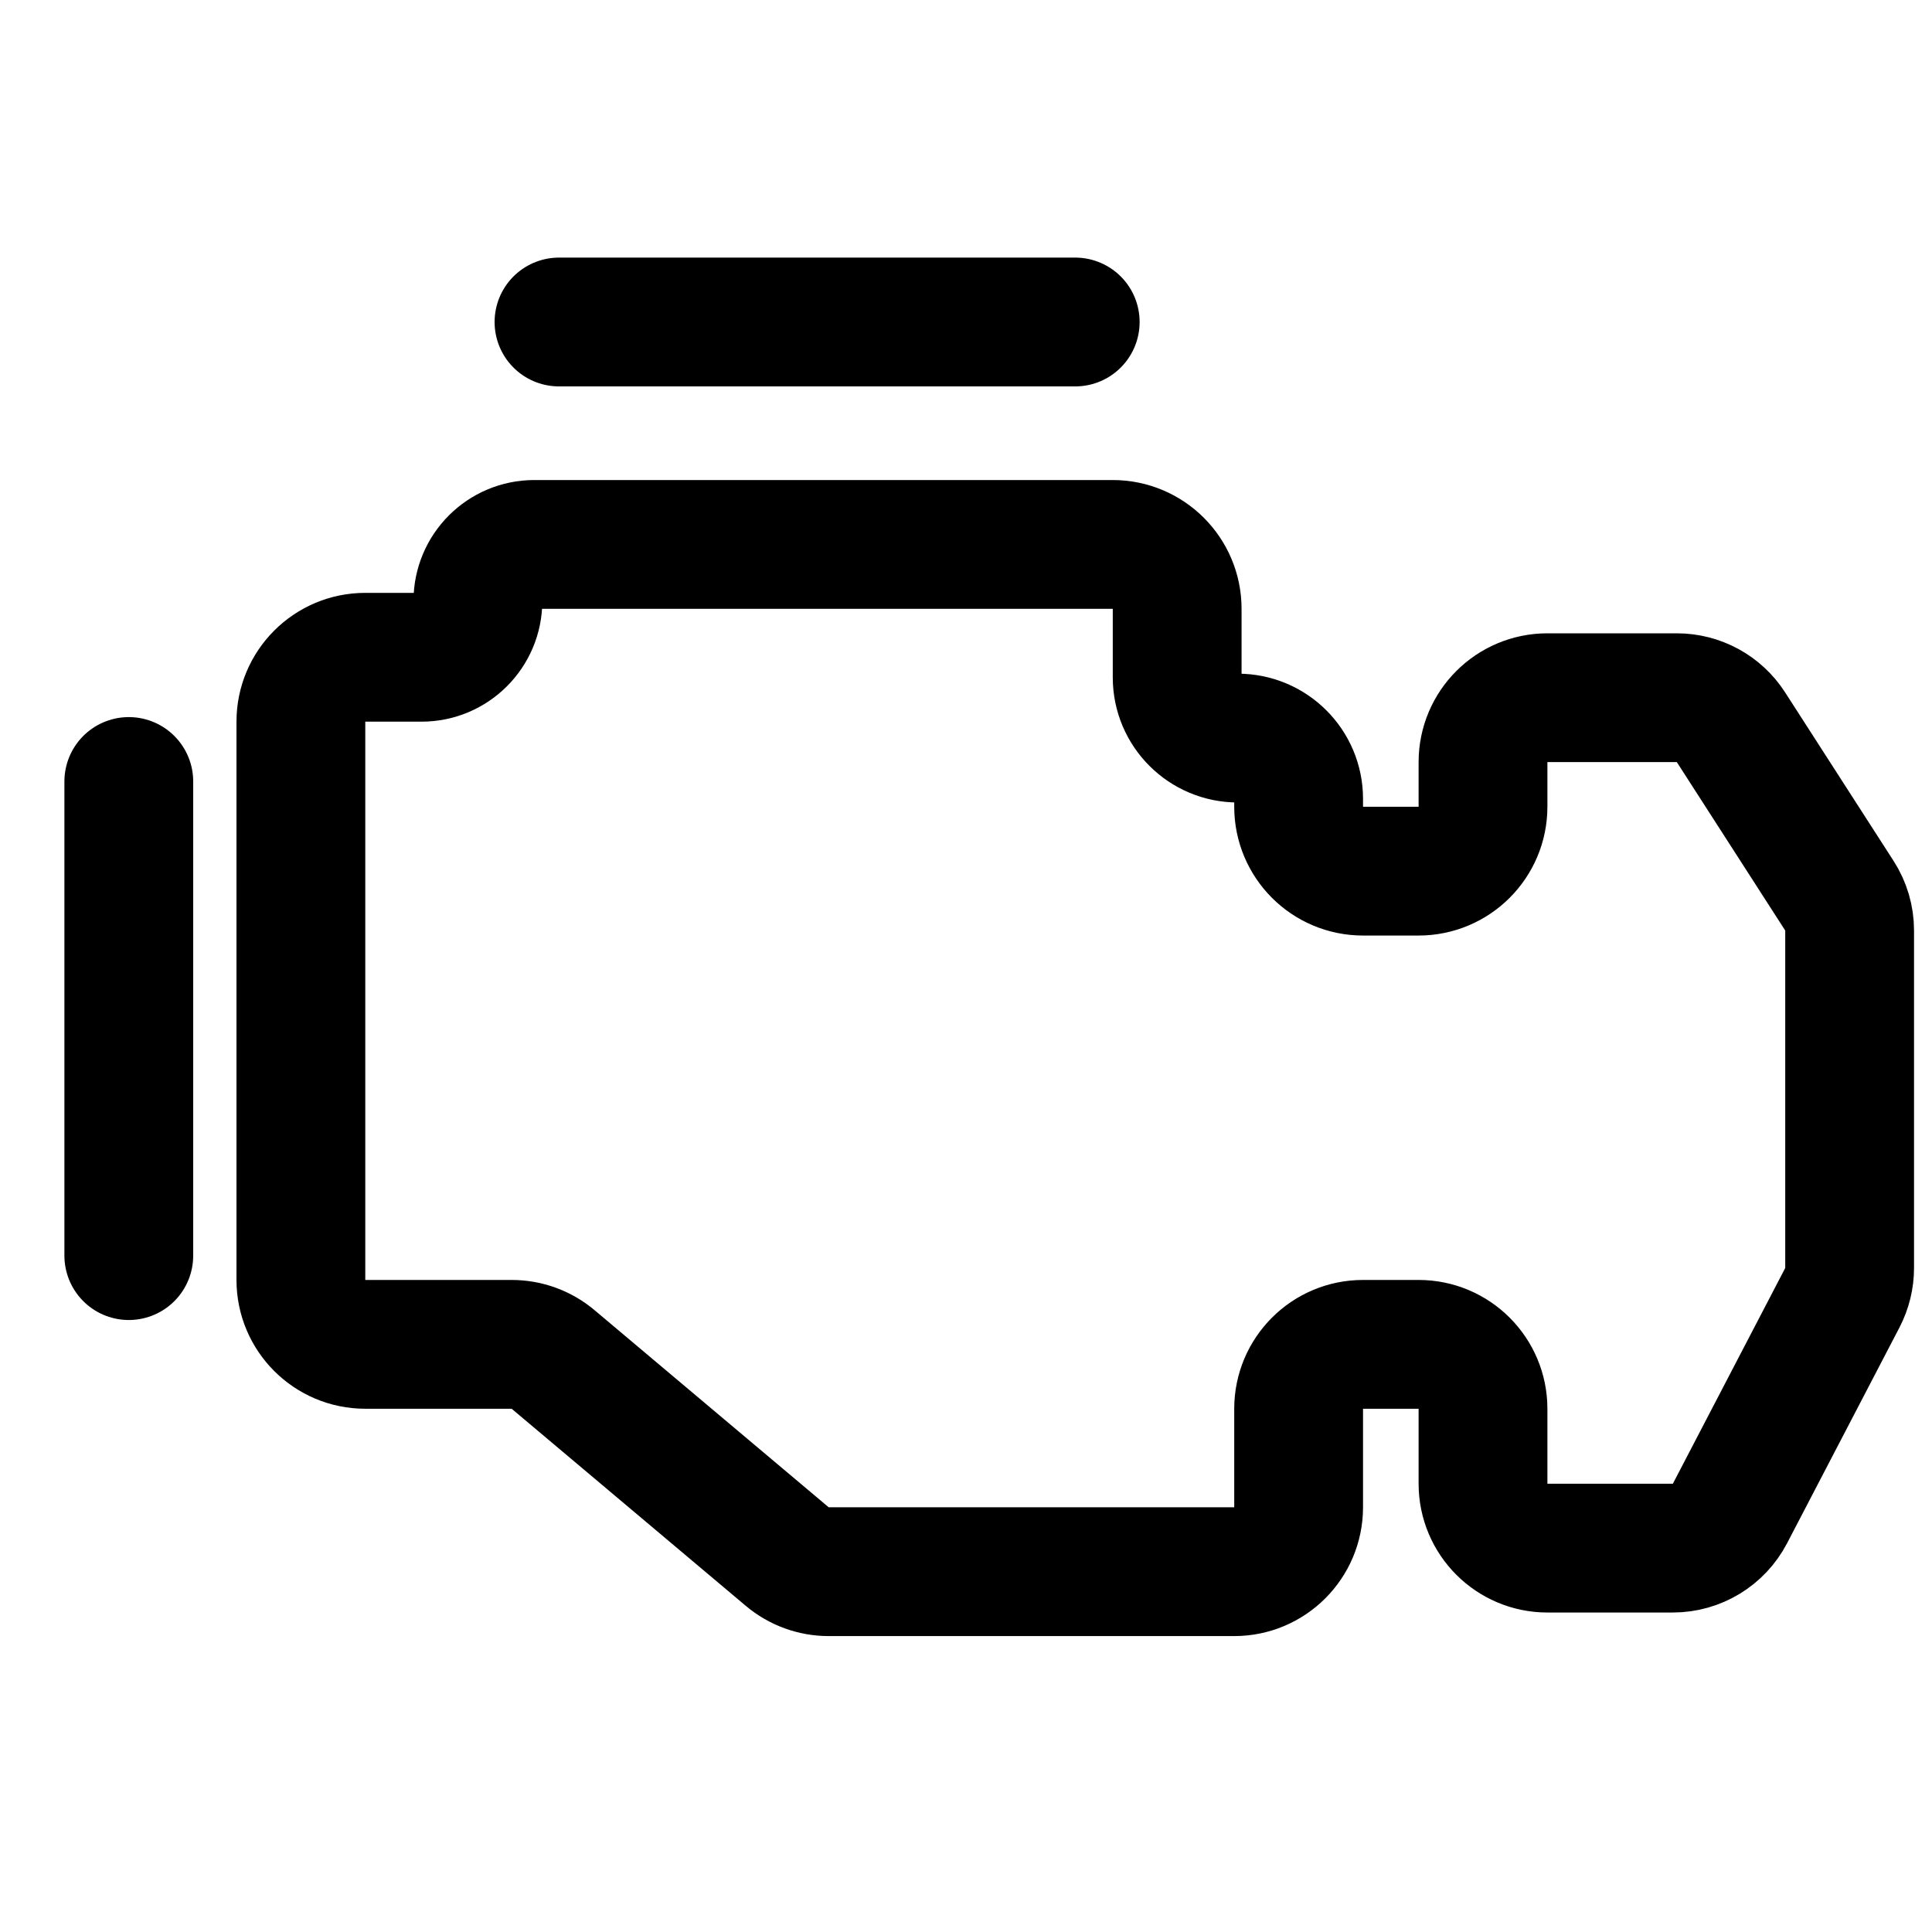 <?xml version="1.0" encoding="UTF-8"?> <svg xmlns="http://www.w3.org/2000/svg" width="30" height="30" viewBox="0 0 30 30" fill="none"><path d="M4.672 11.206V19.875C4.672 20.427 5.12 20.875 5.672 20.875H7.945C8.181 20.875 8.409 20.958 8.589 21.11L12.224 24.17C12.404 24.322 12.632 24.405 12.868 24.405H19.165C19.717 24.405 20.165 23.957 20.165 23.405V21.875C20.165 21.323 20.612 20.875 21.165 20.875H22.028C22.58 20.875 23.028 21.323 23.028 21.875V23.039C23.028 23.591 23.476 24.039 24.028 24.039H25.976C26.349 24.039 26.691 23.831 26.863 23.501L28.608 20.151C28.682 20.008 28.721 19.849 28.721 19.689V14.449C28.721 14.257 28.666 14.069 28.561 13.907L26.878 11.292C26.694 11.006 26.377 10.834 26.037 10.834H24.028C23.476 10.834 23.028 11.281 23.028 11.834V12.527C23.028 13.079 22.58 13.527 22.028 13.527H21.165C20.612 13.527 20.165 13.079 20.165 12.527V12.404C20.165 11.883 19.742 11.461 19.222 11.461C18.701 11.461 18.279 11.039 18.279 10.518V9.454C18.279 8.902 17.831 8.454 17.279 8.454H8.297C7.813 8.454 7.421 8.846 7.421 9.33C7.421 9.814 7.029 10.206 6.545 10.206H5.672C5.12 10.206 4.672 10.654 4.672 11.206Z" stroke="black" stroke-width="2" stroke-linecap="round" stroke-linejoin="round"></path><path d="M8.68 5H16.696" stroke="black" stroke-width="2" stroke-linecap="round" stroke-linejoin="round"></path><path d="M2 12.135L2 19.497" stroke="black" stroke-width="2" stroke-linecap="round" stroke-linejoin="round"></path></svg> 